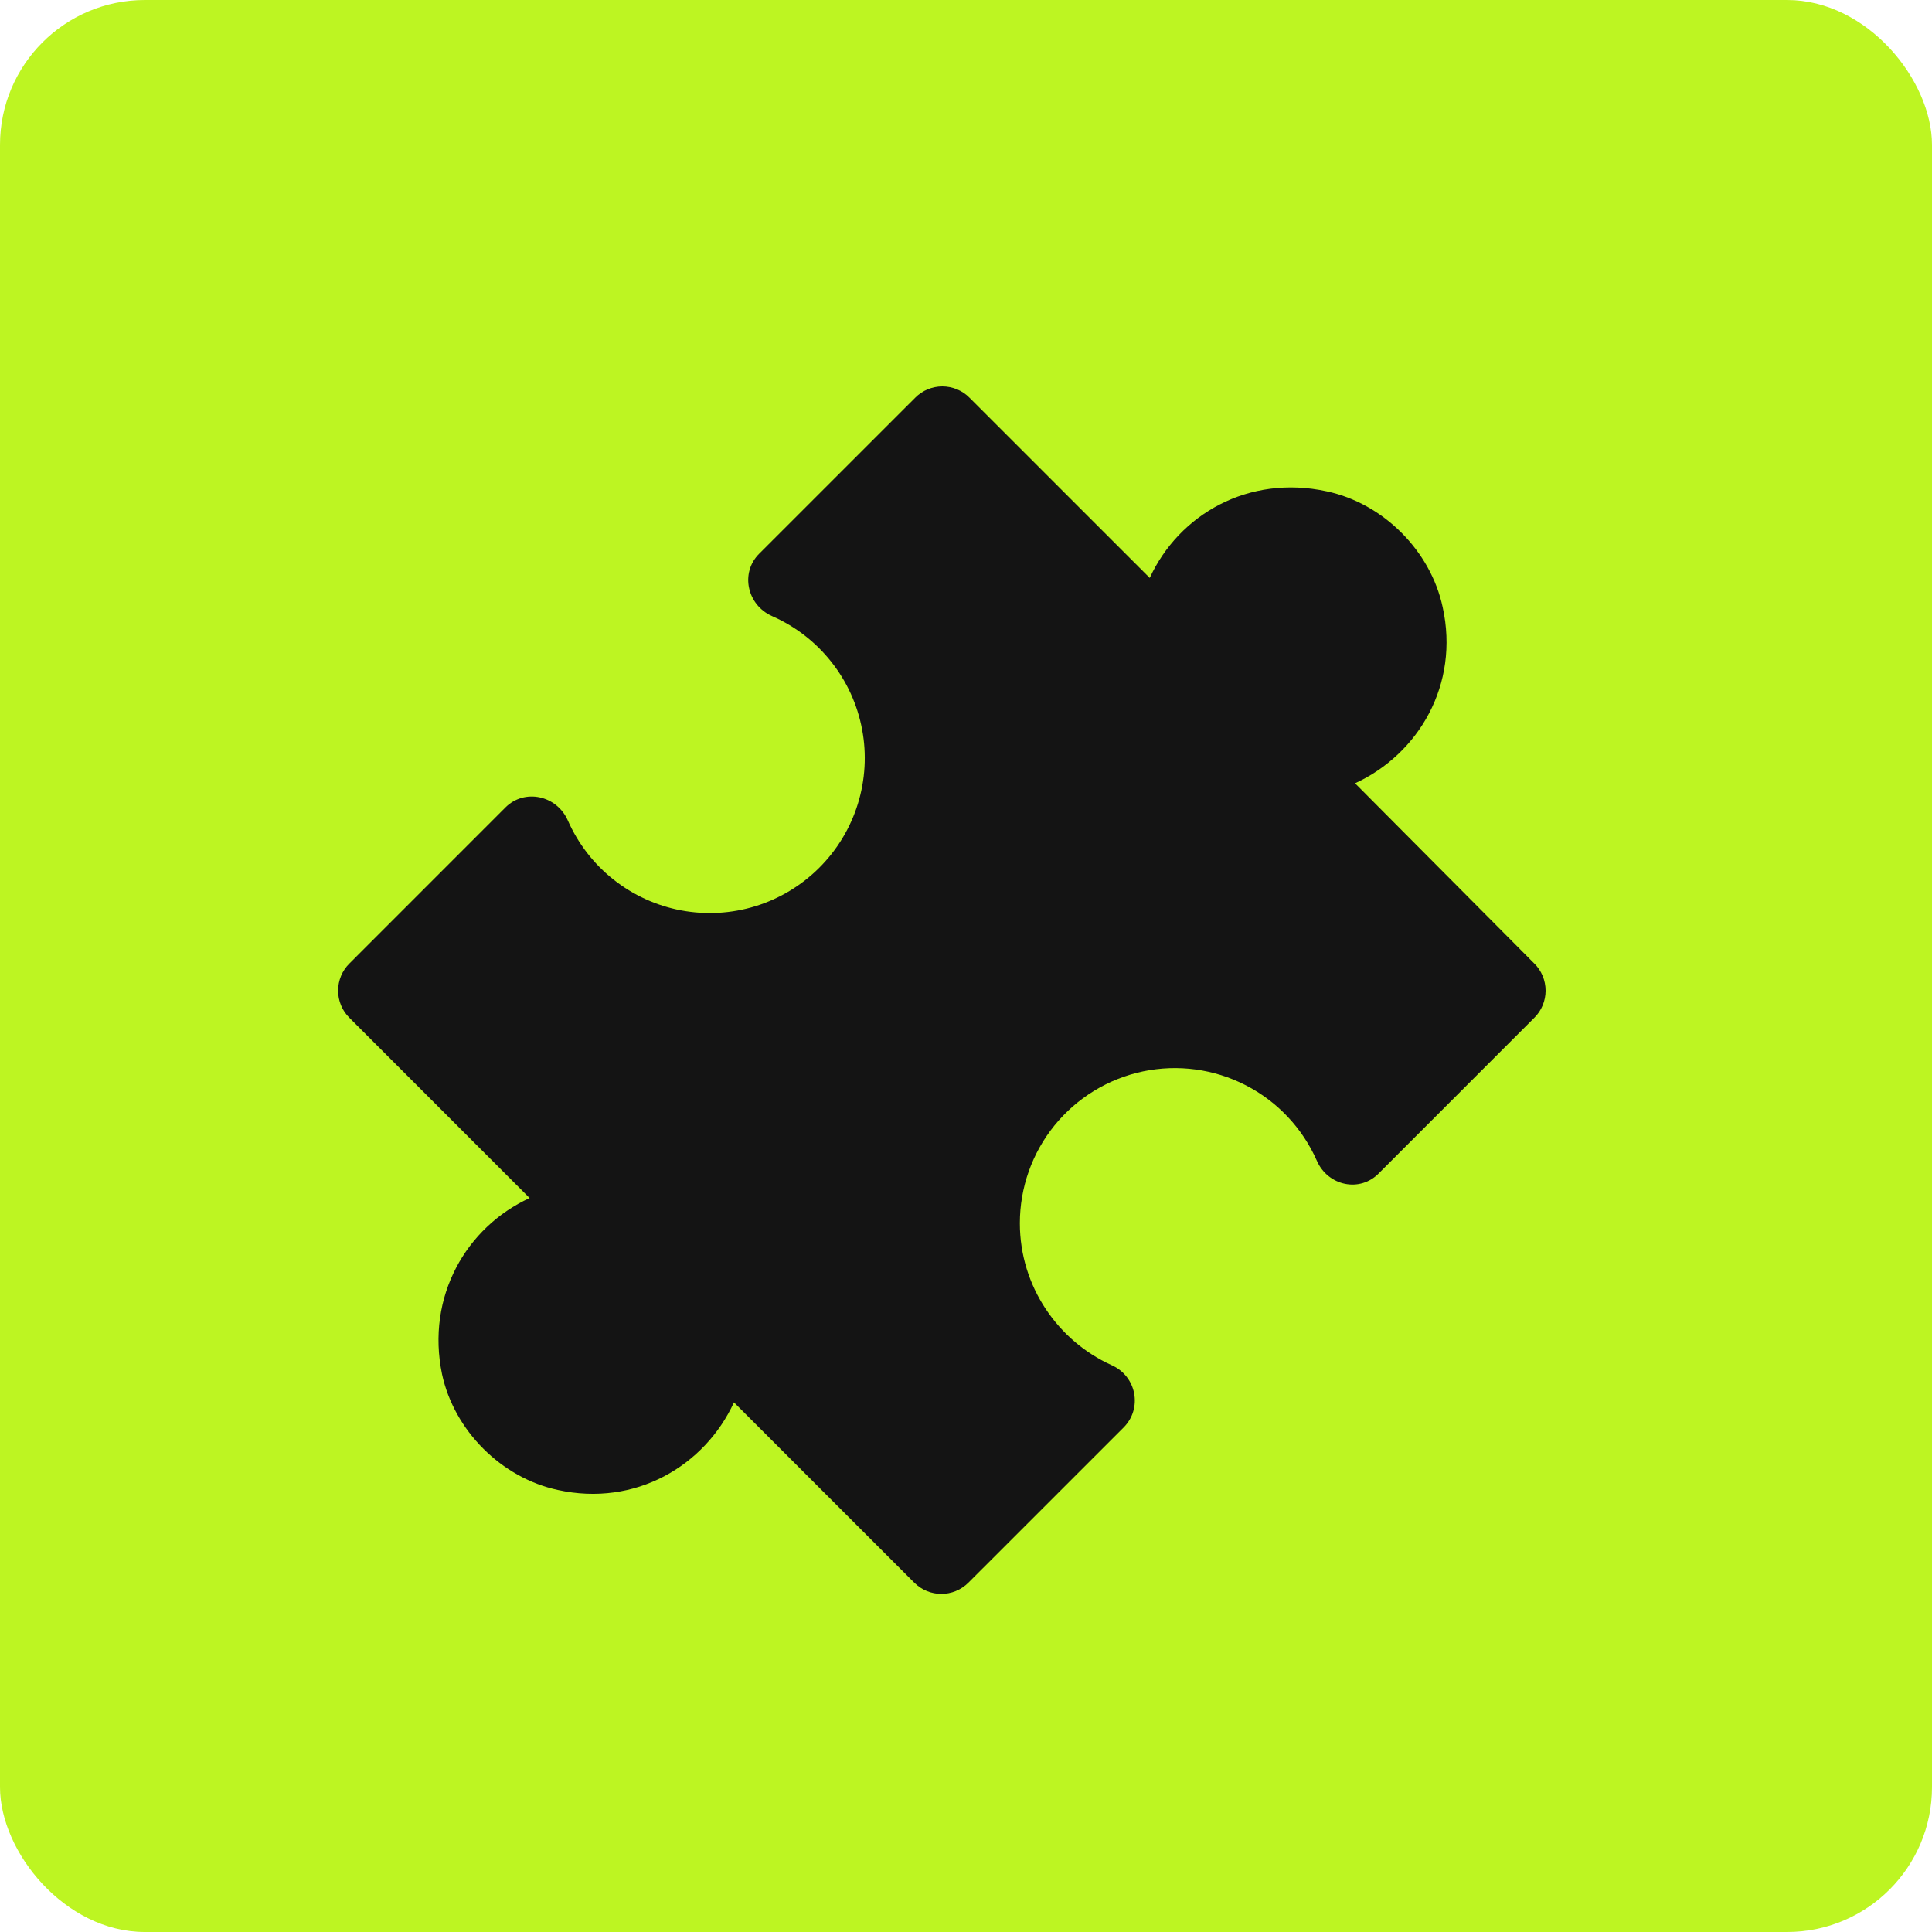 <svg xmlns="http://www.w3.org/2000/svg" width="40" height="40" viewBox="0 0 40 40" fill="none"><rect width="40" height="40" rx="3" fill="#BDF522"></rect><path d="M28.055 16.217C29.369 15.613 30.223 14.174 29.869 12.57C29.619 11.402 28.639 10.423 27.472 10.173C25.846 9.819 24.408 10.652 23.804 11.965L20.073 8.235C20 8.16 19.912 8.101 19.815 8.061C19.719 8.021 19.615 8 19.51 8C19.406 8 19.302 8.021 19.206 8.061C19.109 8.101 19.021 8.16 18.948 8.235L15.717 11.465C15.321 11.861 15.467 12.528 15.988 12.757C16.466 12.967 16.885 13.291 17.209 13.7C17.534 14.109 17.753 14.59 17.849 15.103C17.946 15.616 17.915 16.145 17.761 16.643C17.607 17.142 17.333 17.595 16.964 17.964C16.595 18.333 16.142 18.607 15.643 18.761C15.145 18.915 14.616 18.945 14.103 18.849C13.591 18.753 13.109 18.533 12.7 18.209C12.291 17.885 11.968 17.466 11.757 16.988C11.528 16.467 10.861 16.321 10.465 16.717L7.235 19.948C7.16 20.021 7.101 20.109 7.061 20.205C7.021 20.302 7 20.406 7 20.51C7 20.615 7.021 20.719 7.061 20.815C7.101 20.912 7.16 20.999 7.235 21.073L10.965 24.804C9.652 25.408 8.819 26.846 9.152 28.451C9.402 29.618 10.382 30.598 11.549 30.848C13.154 31.202 14.592 30.348 15.196 29.035L18.927 32.765C19.239 33.078 19.74 33.078 20.052 32.765L23.262 29.556C23.658 29.16 23.533 28.493 23.012 28.263C21.907 27.763 21.115 26.638 21.115 25.325C21.115 24.588 21.368 23.873 21.832 23.301C22.297 22.729 22.944 22.334 23.665 22.182C24.386 22.031 25.137 22.132 25.792 22.469C26.448 22.806 26.967 23.358 27.264 24.032C27.493 24.554 28.16 24.7 28.556 24.283L31.765 21.073C31.84 20.999 31.899 20.912 31.939 20.815C31.979 20.719 32 20.615 32 20.51C32 20.406 31.979 20.302 31.939 20.205C31.899 20.109 31.84 20.021 31.765 19.948L28.055 16.217Z" fill="#141414"></path></svg>